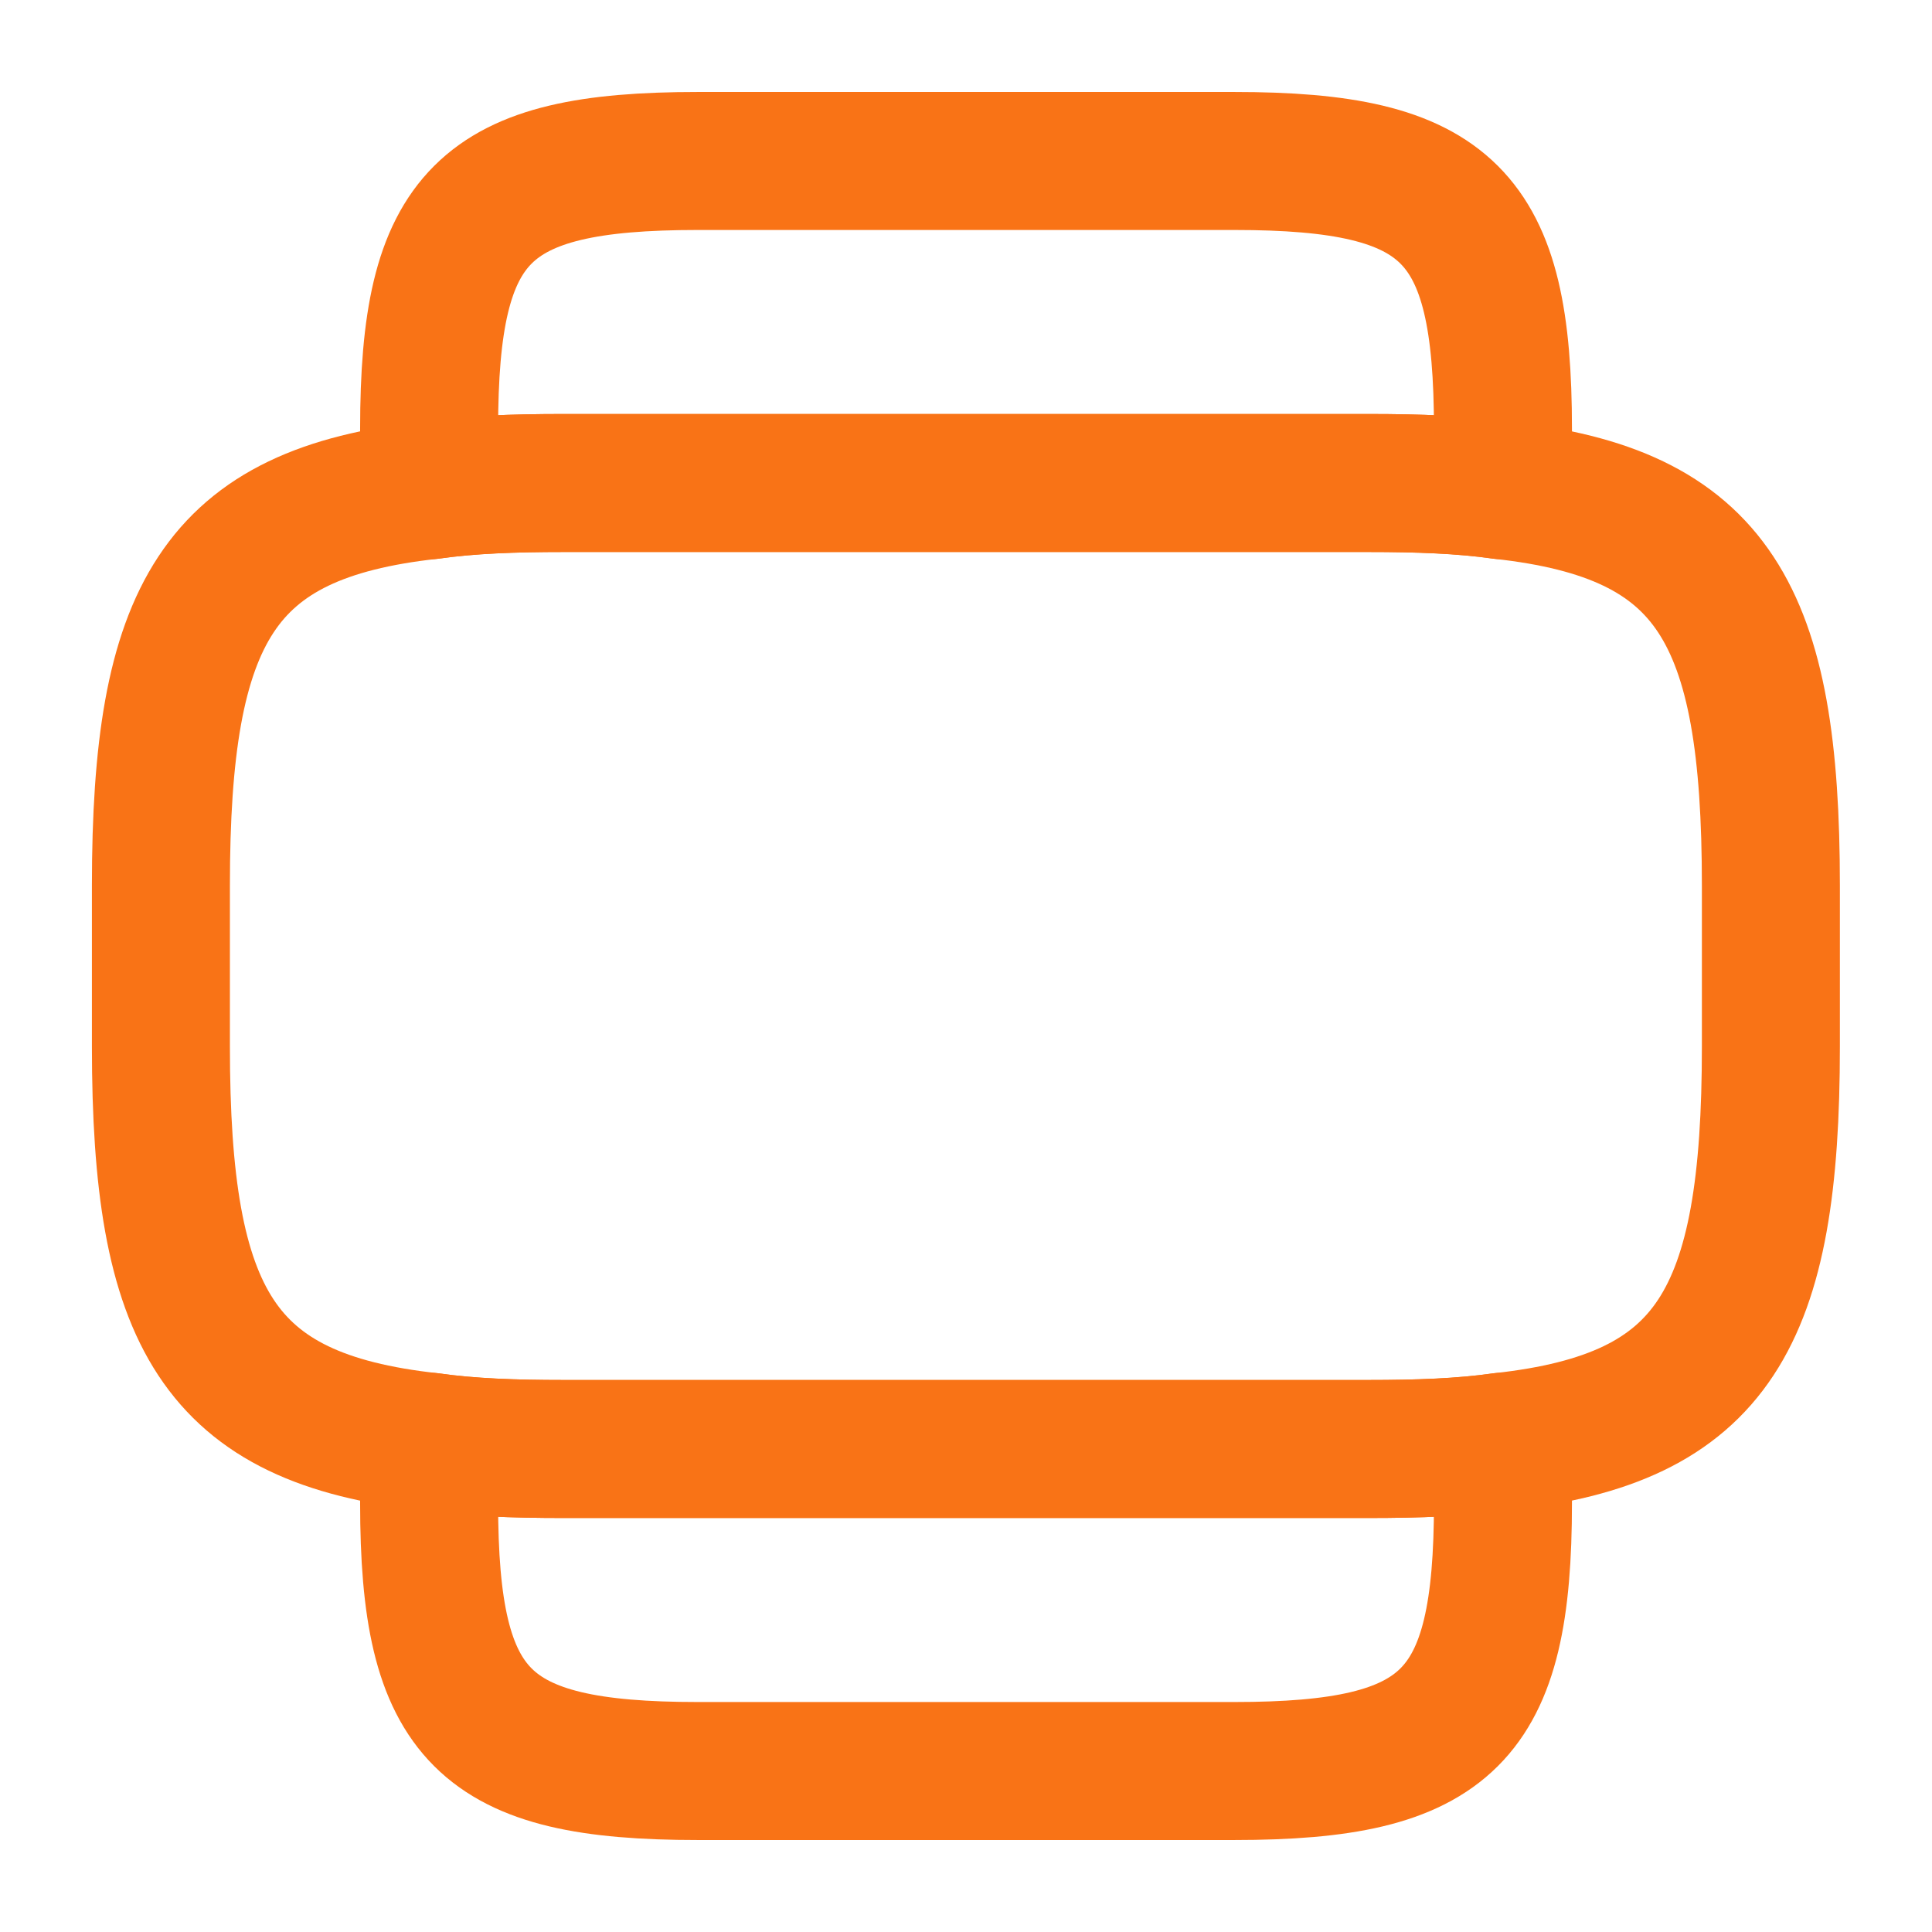<svg width="28" height="28" viewBox="0 0 28 28" fill="none" xmlns="http://www.w3.org/2000/svg">
<path d="M8.165 7H19.832C20.555 7 21.197 7.023 21.769 7.105C24.837 7.443 25.665 8.89 25.665 12.833V15.167C25.665 19.11 24.837 20.557 21.769 20.895C21.197 20.977 20.555 21 19.832 21H8.165C7.442 21 6.8 20.977 6.229 20.895C3.16 20.557 2.332 19.11 2.332 15.167V12.833C2.332 8.89 3.16 7.443 6.229 7.105C6.8 7.023 7.442 7 8.165 7Z" stroke="#F97316" stroke-width="2" stroke-linecap="round" stroke-linejoin="round"/>
<path d="M19.834 21C20.557 21 21.199 20.977 21.77 20.895C21.782 21.058 21.782 21.21 21.782 21.385V21.782C21.782 24.885 21 25.667 17.885 25.667H10.115C7 25.667 6.219 24.885 6.219 21.782V21.385C6.219 21.21 6.219 21.058 6.23 20.895C6.802 20.977 7.444 21 8.167 21H19.834Z" stroke="#F97316" stroke-width="2" stroke-linecap="round" stroke-linejoin="round"/>
<path d="M10.115 2.333H17.885C21 2.333 21.782 3.115 21.782 6.218V6.615C21.782 6.79 21.782 6.942 21.77 7.105C21.199 7.023 20.557 7 19.834 7H8.167C7.444 7 6.802 7.023 6.23 7.105C6.219 6.942 6.219 6.79 6.219 6.615V6.218C6.219 3.115 7 2.333 10.115 2.333Z" stroke="#F97316" stroke-width="2" stroke-linecap="round" stroke-linejoin="round"/>
</svg>
